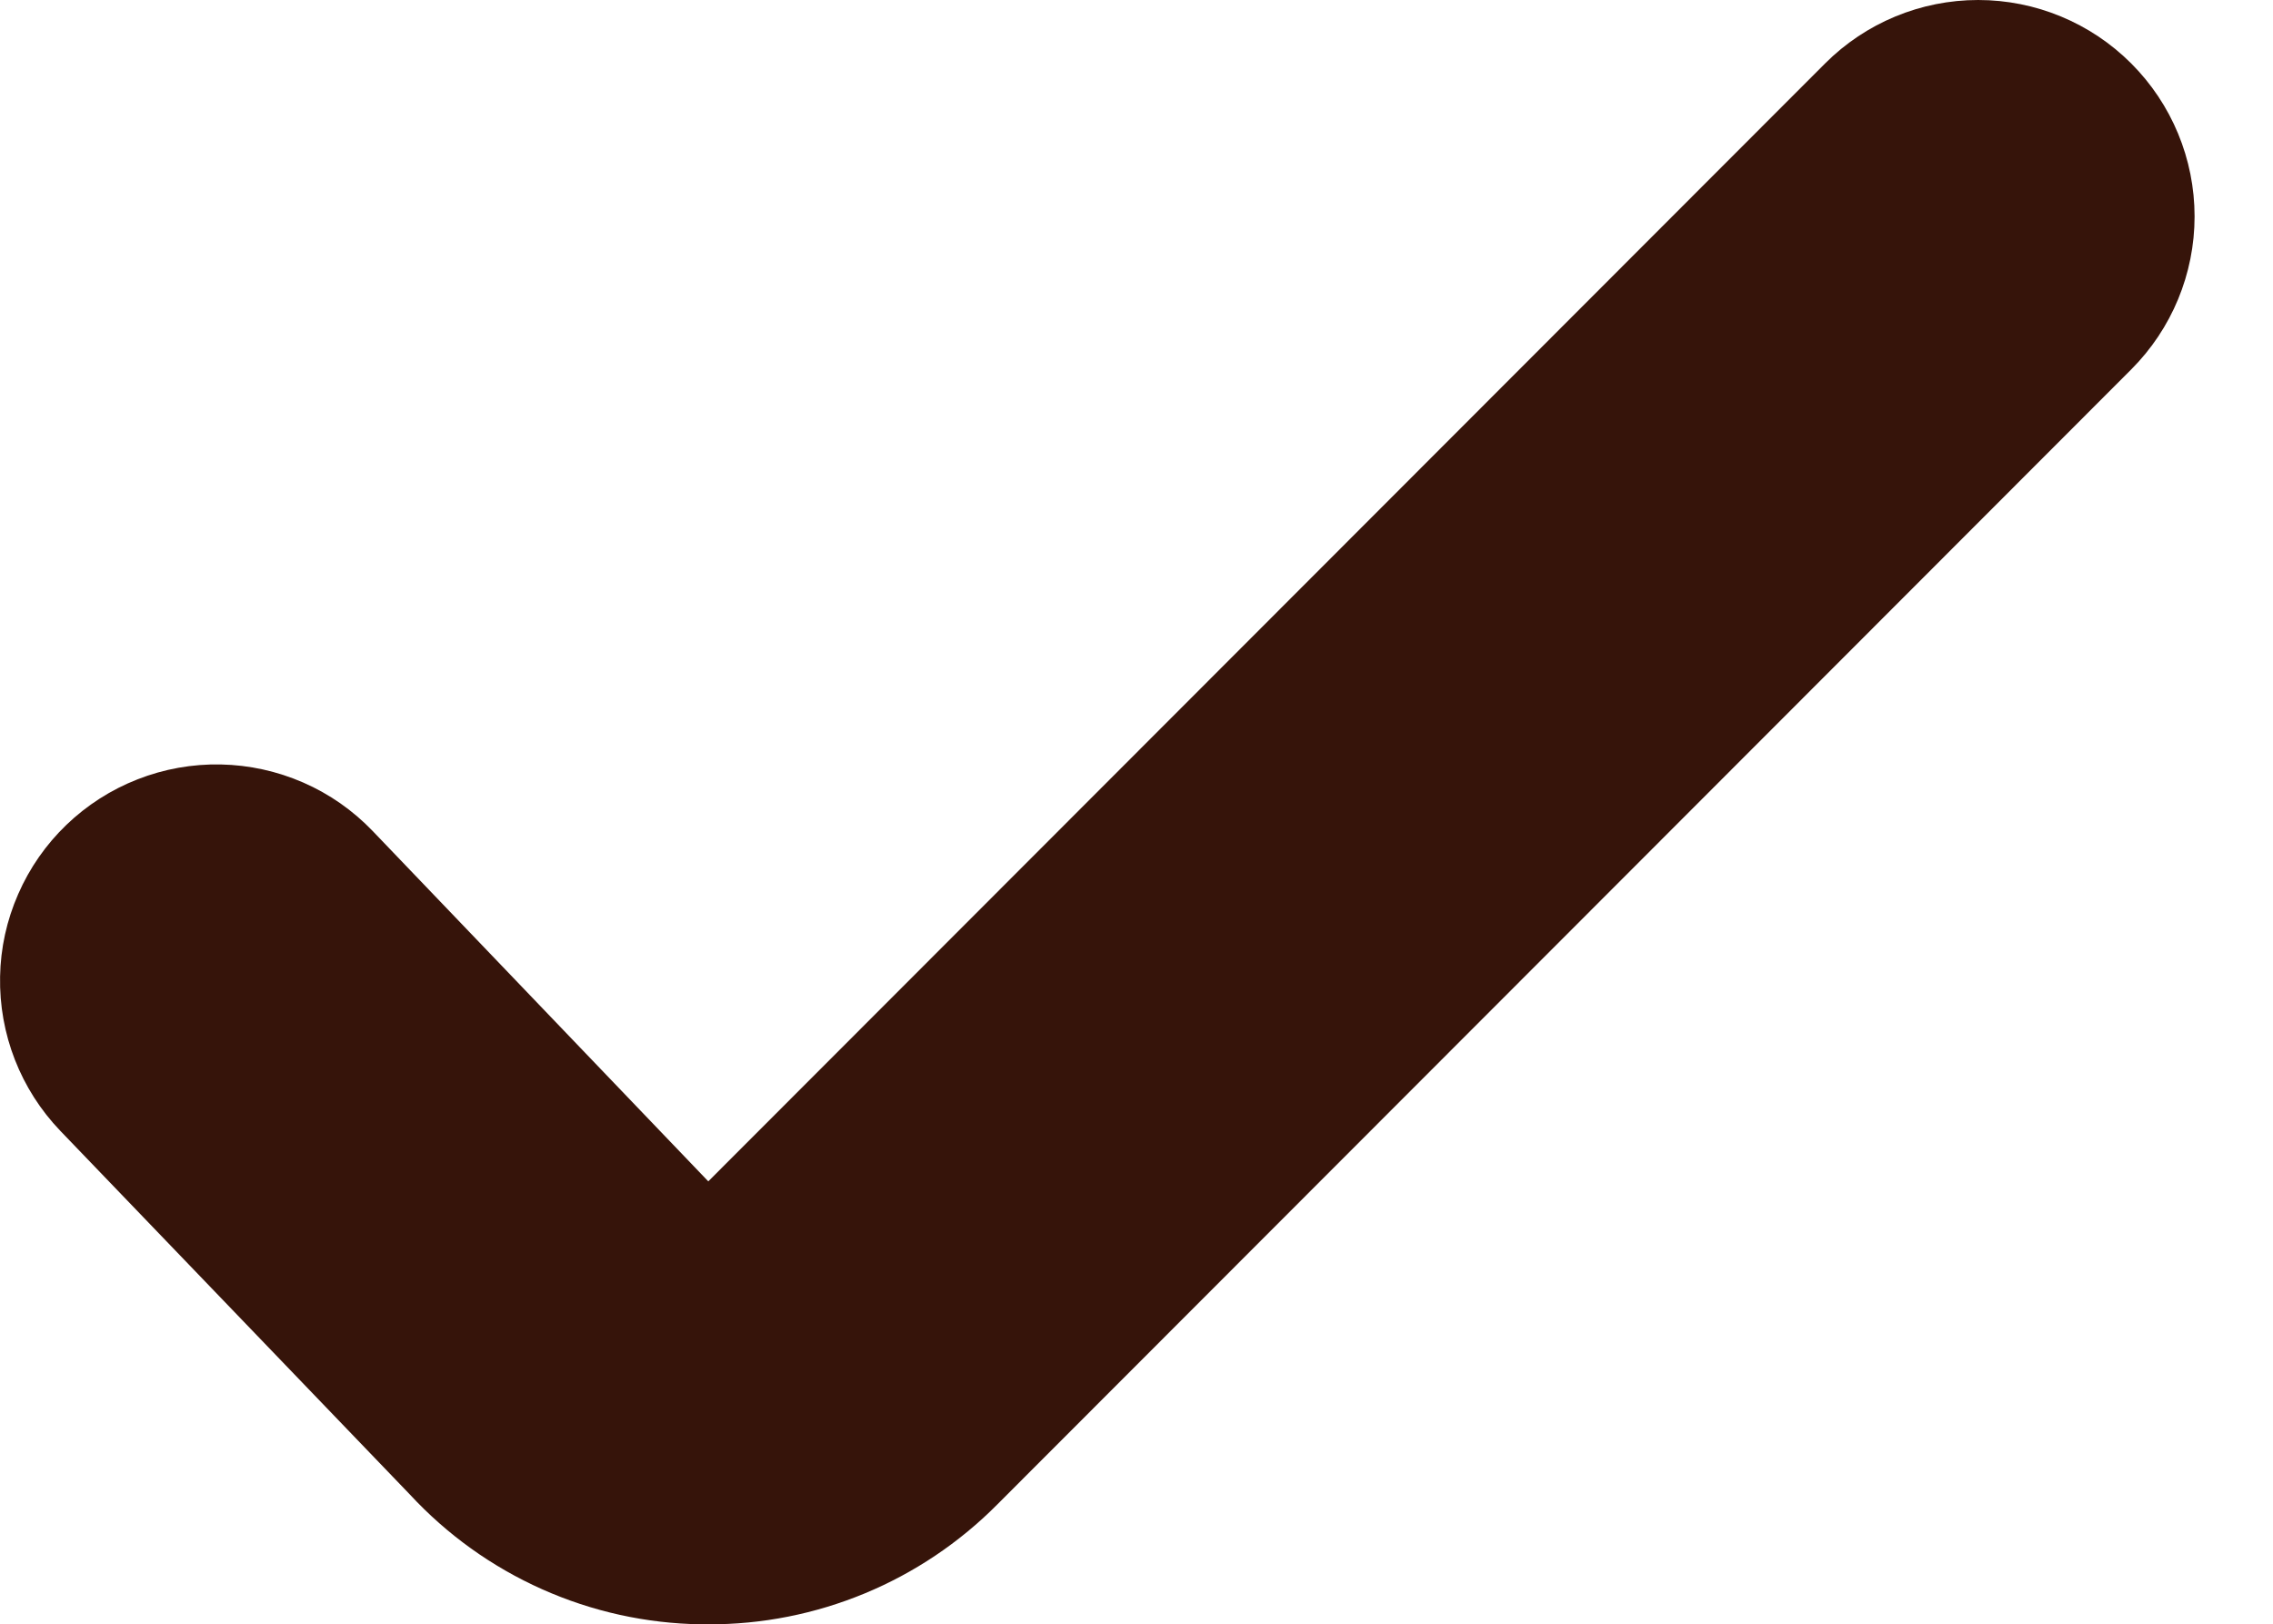 <?xml version="1.0" encoding="utf-8"?>
<svg xmlns="http://www.w3.org/2000/svg" fill="none" height="100%" overflow="visible" preserveAspectRatio="none" style="display: block;" viewBox="0 0 28 20" width="100%">
<path d="M26.253 0.781C25.753 0.281 25.075 0 24.368 0C23.661 0 22.983 0.281 22.483 0.781L8.725 14.551L4.589 10.234C4.347 9.982 4.057 9.779 3.736 9.639C3.415 9.499 3.07 9.423 2.72 9.416C2.369 9.409 2.021 9.471 1.695 9.599C1.369 9.726 1.071 9.917 0.819 10.159C0.566 10.402 0.364 10.692 0.224 11.013C0.083 11.334 0.007 11.679 0.001 12.029C-0.013 12.736 0.254 13.42 0.744 13.93L5.048 18.407C5.507 18.903 6.061 19.3 6.678 19.575C7.294 19.85 7.96 19.997 8.635 20.007H8.723C9.384 20.01 10.04 19.88 10.651 19.627C11.262 19.374 11.817 19.002 12.283 18.533L26.253 4.551C26.753 4.051 27.034 3.373 27.034 2.666C27.034 1.959 26.753 1.281 26.253 0.781V0.781Z" fill="#36140A" id="Vector"/>
</svg>